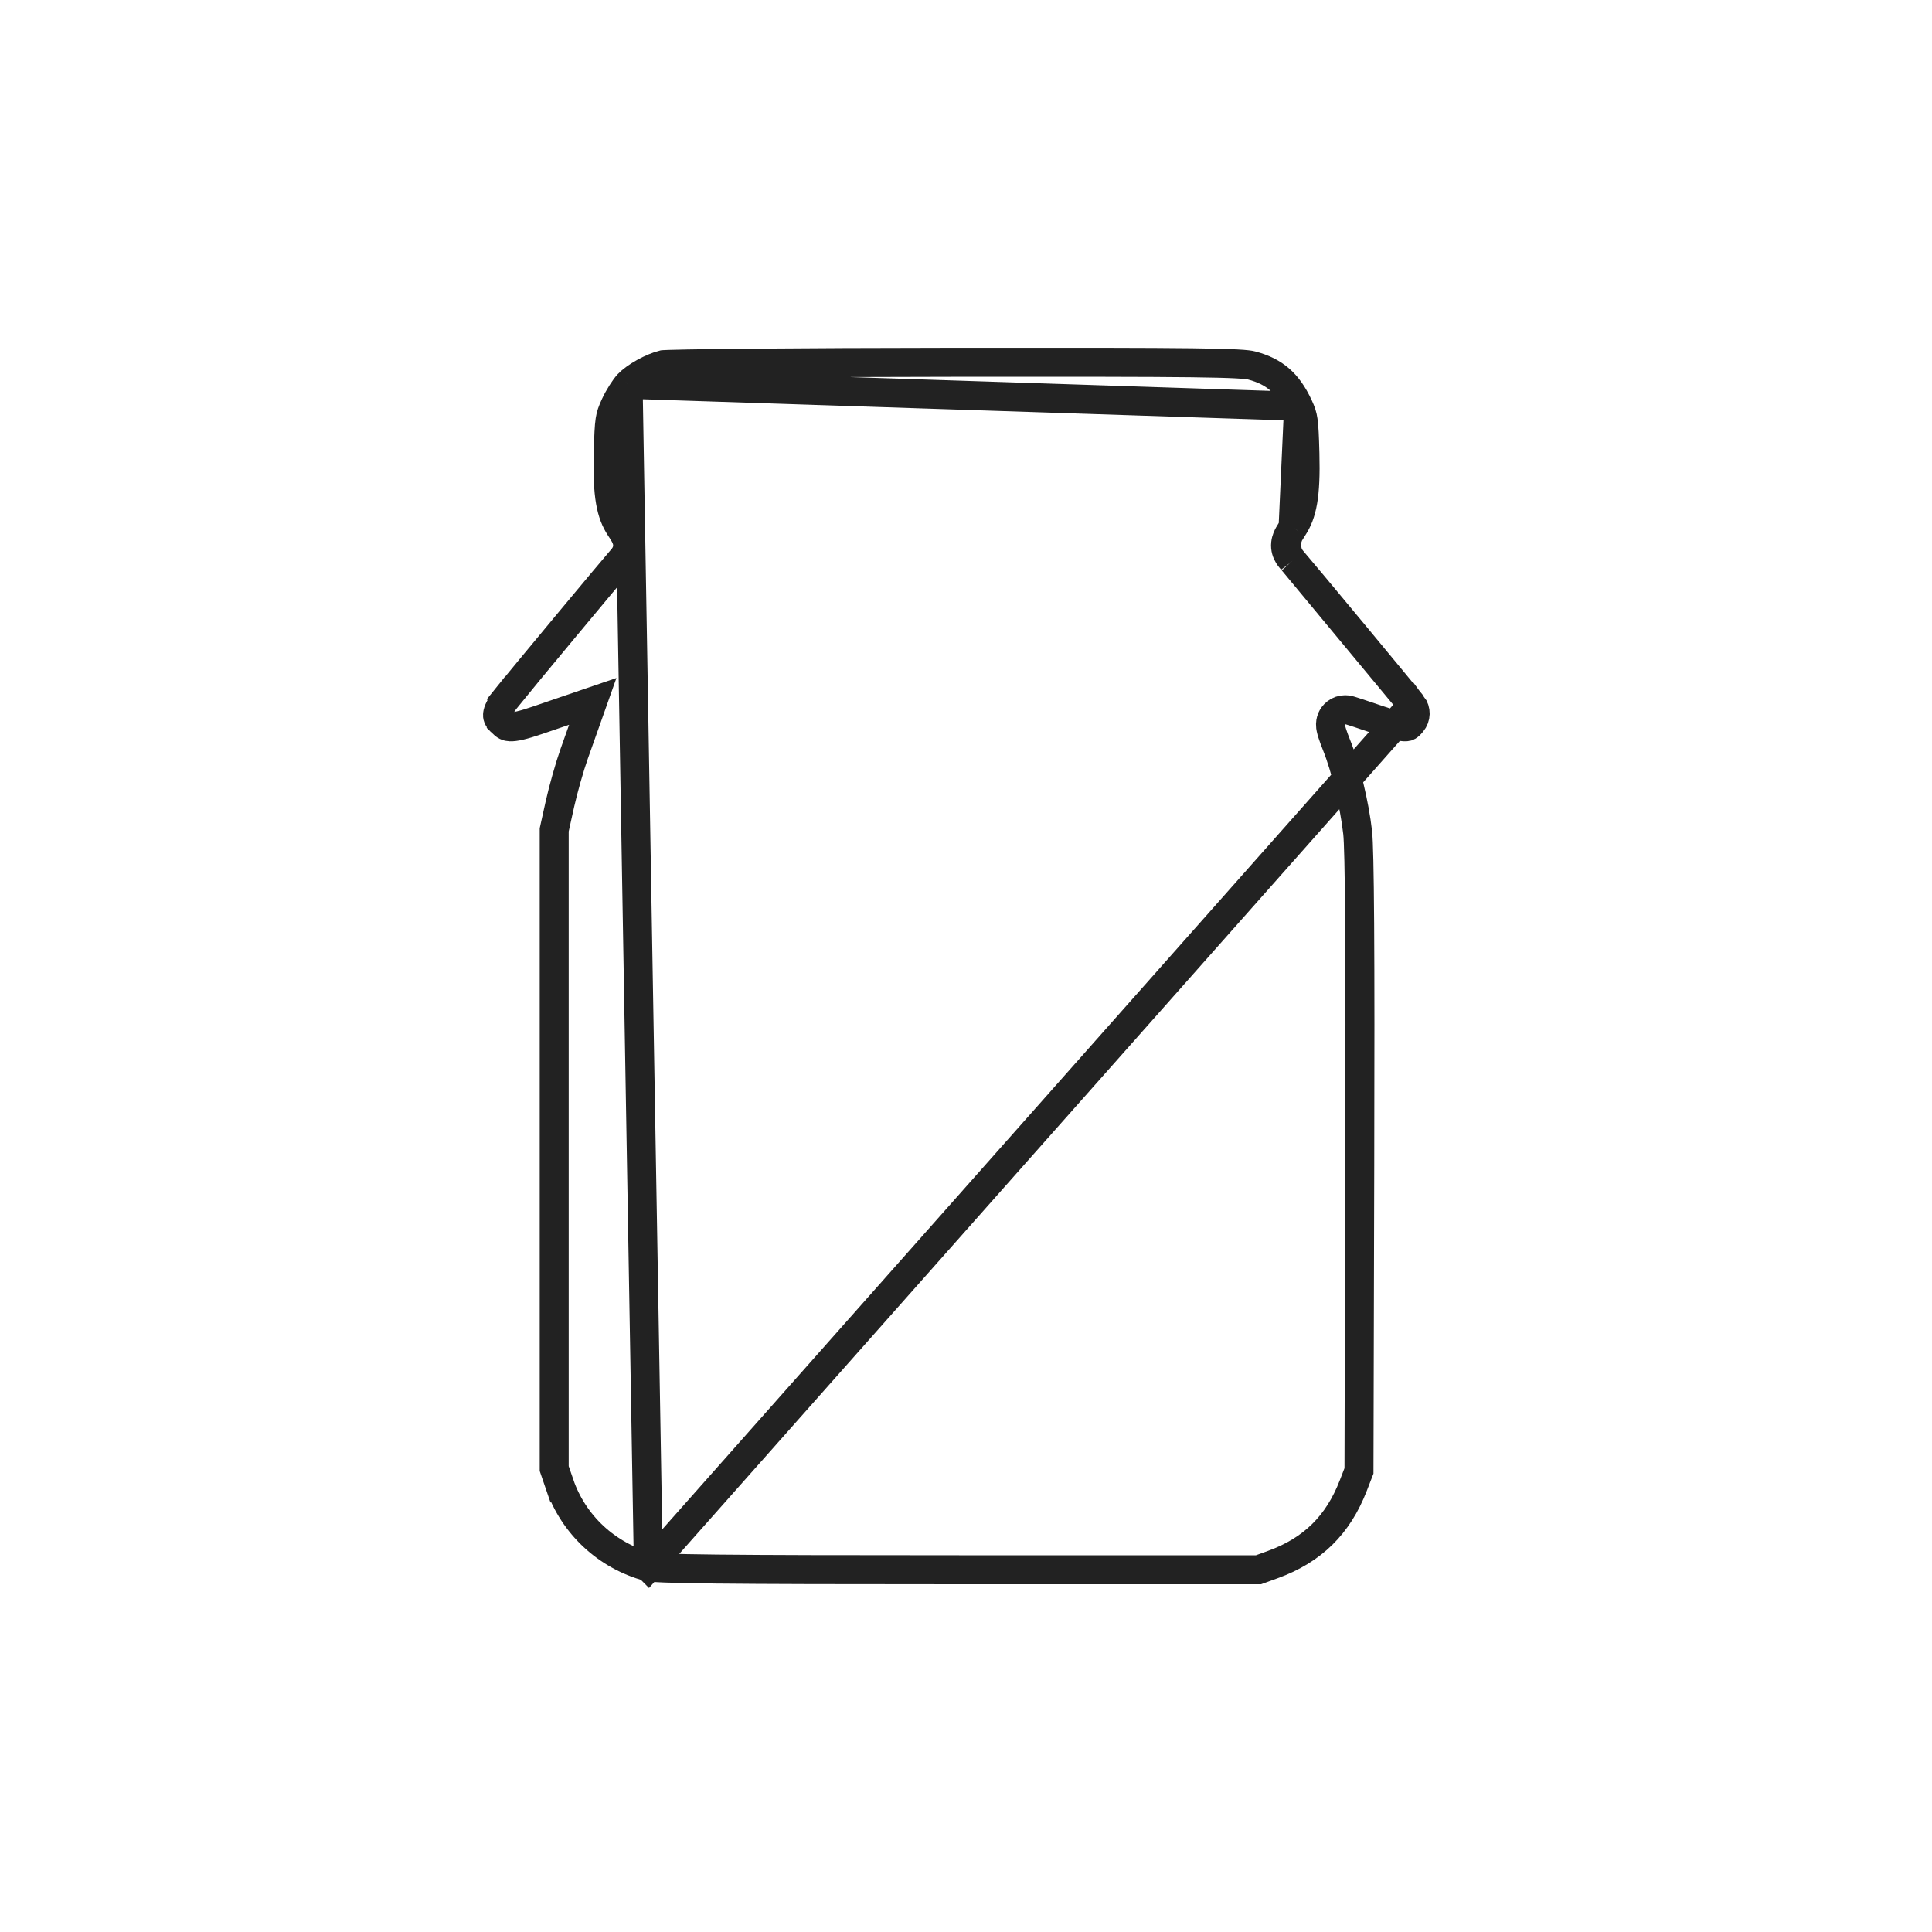 <svg width="100" height="100" viewBox="0 0 100 100" fill="none" xmlns="http://www.w3.org/2000/svg">
<rect width="100" height="100" fill="white"/>
<path d="M32.511 19.89L32.511 19.891C32.349 20.061 32.026 20.555 31.841 20.96L31.841 20.96C31.681 21.308 31.618 21.48 31.575 21.76C31.526 22.083 31.506 22.544 31.482 23.471C31.424 25.679 31.627 26.59 32.096 27.306C32.096 27.306 32.096 27.306 32.096 27.306L32.101 27.313C32.179 27.433 32.257 27.552 32.316 27.656C32.37 27.754 32.459 27.924 32.481 28.136C32.507 28.394 32.426 28.603 32.333 28.753C32.266 28.861 32.176 28.962 32.124 29.02C32.12 29.025 32.116 29.029 32.112 29.033L32.112 29.033C31.742 29.45 26.985 35.168 26.246 36.086L25.662 35.616L26.246 36.086C25.877 36.545 25.769 36.821 25.753 36.974C25.743 37.063 25.752 37.173 25.944 37.366L25.944 37.367C26.158 37.582 26.262 37.615 26.411 37.62C26.653 37.628 27.049 37.545 27.844 37.273C27.844 37.273 27.844 37.273 27.844 37.273L29.213 36.805L30.681 36.304L30.163 37.766L29.719 39.016C29.719 39.016 29.719 39.016 29.719 39.016C29.486 39.672 29.153 40.847 28.984 41.606L28.984 41.606L28.685 42.953V59.504V76.013L28.96 76.817L28.251 77.06L28.961 76.817C29.679 78.913 31.405 80.522 33.56 81.1M32.511 19.89L33.56 81.1C33.56 81.1 33.56 81.1 33.56 81.1M32.511 19.89C32.684 19.707 32.981 19.486 33.342 19.286C33.684 19.096 34.038 18.949 34.328 18.876C34.337 18.875 34.349 18.874 34.365 18.873C34.423 18.869 34.508 18.866 34.62 18.862C34.845 18.854 35.163 18.846 35.566 18.839C36.373 18.824 37.508 18.81 38.89 18.797C41.653 18.773 45.396 18.756 49.451 18.752C55.778 18.747 59.487 18.75 61.698 18.777C62.805 18.791 63.526 18.81 64.007 18.836C64.501 18.862 64.698 18.894 64.783 18.917C65.396 19.078 65.855 19.312 66.226 19.633C66.6 19.955 66.922 20.398 67.214 21.03L67.214 21.03M32.511 19.89L67.214 21.03M33.56 81.1C33.559 81.099 33.56 81.1 33.562 81.1C33.573 81.102 33.632 81.112 33.772 81.124C33.923 81.137 34.135 81.149 34.423 81.161C35 81.183 35.854 81.201 37.084 81.214C39.543 81.241 43.48 81.25 49.648 81.25H65.141L65.891 80.977C67.933 80.234 69.256 78.936 70.047 76.891L70.047 76.891L70.341 76.133L70.381 60.32C70.395 54.71 70.394 50.625 70.376 47.823C70.357 44.994 70.321 43.525 70.273 43.098C70.107 41.625 69.645 39.718 69.186 38.579C69.091 38.344 69.01 38.122 68.955 37.95C68.93 37.869 68.903 37.778 68.887 37.695C68.88 37.663 68.865 37.581 68.867 37.486C68.868 37.449 68.871 37.323 68.935 37.181C68.97 37.103 69.038 36.988 69.165 36.891C69.302 36.786 69.465 36.735 69.624 36.735C69.693 36.735 69.748 36.745 69.758 36.747C69.779 36.751 69.797 36.755 69.808 36.757C69.83 36.762 69.851 36.768 69.868 36.772C69.901 36.782 69.942 36.794 69.984 36.807C70.071 36.834 70.187 36.871 70.323 36.916C70.597 37.005 70.962 37.128 71.353 37.263L71.353 37.263C72.182 37.548 72.553 37.628 72.758 37.62C72.828 37.618 72.855 37.605 72.876 37.592C72.911 37.572 72.973 37.523 73.081 37.393C73.299 37.133 73.306 36.76 73.102 36.493L33.56 81.1ZM67.214 21.03C67.351 21.326 67.41 21.493 67.451 21.776C67.498 22.1 67.52 22.568 67.543 23.471C67.601 25.679 67.398 26.59 66.929 27.306L66.929 27.306M67.214 21.03L66.929 27.306M66.929 27.306L66.925 27.312M66.929 27.306L66.925 27.312M66.925 27.312C66.847 27.432 66.768 27.552 66.71 27.656M66.925 27.312L66.71 27.656M66.71 27.656C66.655 27.754 66.566 27.924 66.545 28.134M66.71 27.656L66.545 28.134M66.545 28.134C66.518 28.391 66.598 28.6 66.691 28.751M66.545 28.134L66.691 28.751M66.691 28.751C66.758 28.86 66.847 28.96 66.899 29.019M66.691 28.751L66.899 29.019M66.899 29.019C66.903 29.023 66.907 29.027 66.91 29.031M66.899 29.019L66.91 29.031M66.91 29.031C67.353 29.533 72.802 36.1 73.102 36.493L66.91 29.031Z" stroke="#222222" stroke-width="1.5"/>
</svg>
